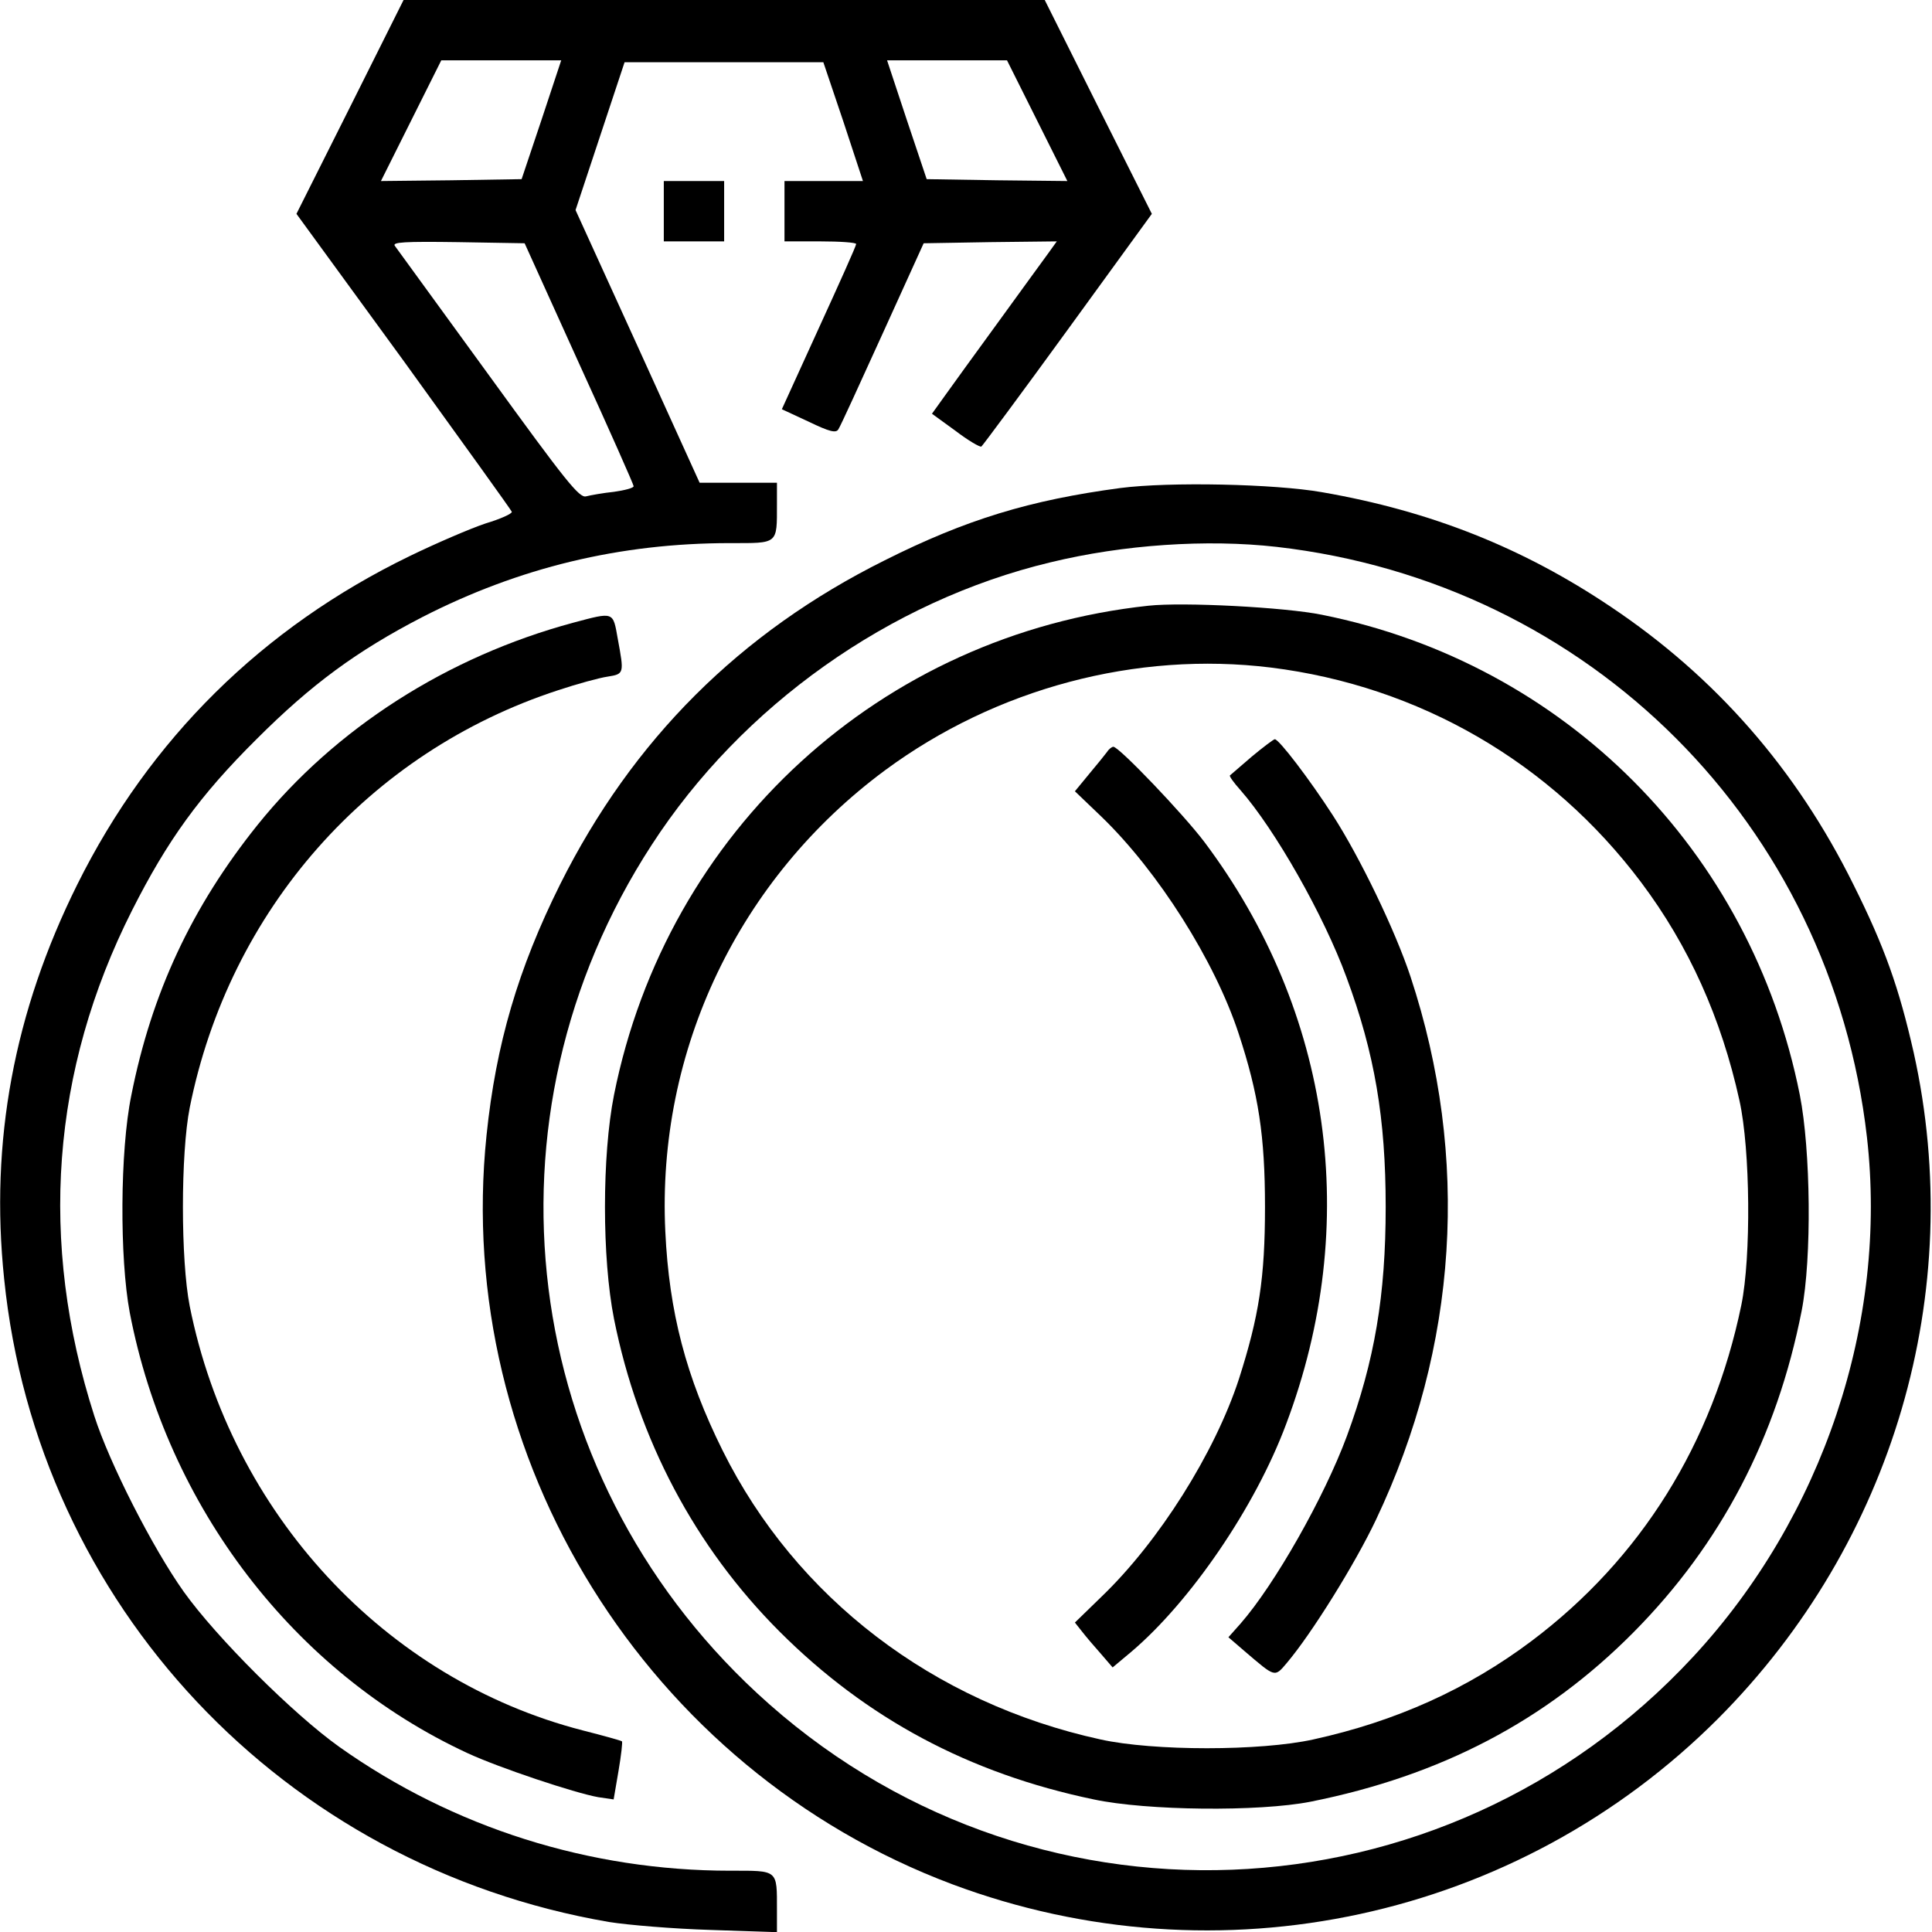 <?xml version="1.0" encoding="UTF-8"?> <svg xmlns="http://www.w3.org/2000/svg" width="683" height="683" viewBox="0 0 683 683" fill="none"><path d="M123.733 37.867L104.8 75.6L142.8 127.733C163.6 156.533 180.8 180.4 180.933 180.933C181.067 181.6 176.933 183.467 171.6 185.067C166.4 186.8 154.267 192 144.667 196.667C92.8 221.867 52.933 261.2 27.333 312.667C4.933 357.733 -3.6 403.6 1.467 452.133C13.2 567.333 100.133 659.733 215.333 679.467C222 680.533 238 681.867 251.067 682.267L274.667 683.067V675.2C274.667 660.8 275.2 661.333 258.133 661.333C208.4 661.333 160.267 646.133 120 617.6C103.867 606.133 76.533 578.933 64.933 562.667C53.867 547.067 38.667 517.2 33.333 500.533C13.6 439.067 18.133 378.4 46.667 321.867C59.2 297.067 70.533 281.333 90.667 261.333C110.133 241.867 126.133 230.133 149.333 218.133C183.467 200.667 219.067 192 258.133 192C275.2 192 274.667 192.533 274.667 178.267V170.667H260.933H247.333L225.467 122.533L203.467 74.267L212.133 48.133L220.8 22H256H291.067L298.133 42.933L305.067 64H291.2H277.333V74.667V85.333H290C296.933 85.333 302.667 85.733 302.667 86.267C302.667 86.933 296.667 100.267 289.467 116L276.4 144.667L285.867 149.067C293.333 152.667 295.6 153.2 296.4 151.733C297.067 150.8 304 135.6 312 118L326.533 86L350 85.6L373.6 85.333L370.533 89.6C368.8 92 360.8 102.933 352.8 114C344.8 124.933 336.267 136.8 333.867 140.133L329.467 146.267L337.733 152.267C342.267 155.733 346.4 158.133 346.933 157.867C347.333 157.6 361.2 138.933 377.467 116.533L407.2 75.6L388.267 37.867L369.333 2.44379e-05H256H142.667L123.733 37.867ZM191.467 42.267L184.4 63.333L159.467 63.733L134.667 64L145.333 42.667L156 21.333H177.2H198.4L191.467 42.267ZM366.667 42.667L377.333 64L352.533 63.733L327.6 63.333L320.533 42.267L313.6 21.333H334.8H356L366.667 42.667ZM204.667 128.4C215.333 151.733 224 171.333 224 171.867C224 172.533 220.8 173.333 217.067 173.867C213.2 174.267 208.8 175.067 207.2 175.467C204.8 176.133 200.133 170.267 172.667 132.4C155.2 108.4 140.267 87.867 139.6 86.933C138.533 85.6 142.933 85.333 161.867 85.6L185.467 86L204.667 128.4Z" fill="black"></path><path d="M234.667 74.667V85.333H245.334H256V74.667V64H245.334H234.667V74.667Z" fill="black"></path><path d="M396 172.533C364.134 176.8 341.6 183.6 312.667 198.133C261.6 223.6 223.6 261.467 198 312.667C183.2 342.4 175.334 369.067 172 401.333C160.134 515.467 228.667 625.6 336.667 666.133C430.8 701.333 536.534 678.533 607.467 607.467C669.334 545.333 695.334 456.8 676.534 372.133C671.334 349.2 666.267 334.8 655.2 312.667C635.067 272 606.534 239.333 569.467 214.533C538.534 193.733 505.867 180.667 467.334 174C450.667 171.067 413.467 170.267 396 172.533ZM451.334 193.333C562 206 647.334 291.333 660 402C667.467 467.467 644.4 536.267 598.534 585.733C510.134 681.067 362.8 686.8 267.6 598.533C183.334 520.4 167.734 395.067 230.4 298.667C262.267 249.467 314.534 212.4 371.334 198.8C397.067 192.533 426.667 190.533 451.334 193.333Z" fill="black"></path><path d="M406.001 214.133C311.467 224.267 235.734 293.6 217.067 387.067C212.801 408.533 212.801 444.8 217.067 466.267C225.601 508.933 245.734 546.933 275.601 576.8C306.267 607.467 342.534 626.933 386.667 636.133C405.467 640.133 445.067 640.533 463.334 636.933C509.334 627.733 546.401 608.4 577.467 577.067C608.401 545.867 628.134 508.133 636.934 463.333C640.534 444.8 640.134 406.667 636.267 387.067C619.067 300.667 553.201 234.533 467.334 217.333C454.267 214.667 418.267 212.8 406.001 214.133ZM449.334 236C501.734 242.533 548.267 269.467 580.134 311.867C597.067 334.4 608.534 360 614.934 389.067C618.801 406.533 619.067 444.4 615.601 461.333C605.467 510.4 580.001 551.067 541.601 580C518.934 597.067 493.467 608.533 464.267 614.933C445.601 619.067 407.734 619.067 389.067 614.933C329.867 602 281.334 564.8 255.467 512.8C242.534 486.8 236.534 463.867 235.201 435.333C232.134 371.333 261.201 310.533 312.934 272.267C352.134 243.333 401.734 230.133 449.334 236Z" fill="black"></path><path d="M442.533 267.467C438.533 270.933 435.067 273.867 434.8 274.133C434.533 274.4 436.133 276.667 438.533 279.333C450.8 293.333 468 323.6 476 345.467C486 372.4 489.867 395.467 489.867 426.667C489.867 457.867 486 480.933 476.133 507.733C468.133 529.333 450.667 560.133 438.533 574L434.267 578.8L440 583.733C450.933 593.067 450.533 593.067 454.933 587.867C463.733 577.467 479.067 552.8 486.4 537.333C515.467 476.133 519.733 409.2 498.667 345.333C493.2 328.8 480.667 302.933 471.2 288.267C462.933 275.467 452.133 261.333 450.667 261.333C450.267 261.333 446.533 264.133 442.533 267.467Z" fill="black"></path><path d="M391.333 265.867C390.533 266.933 387.733 270.4 384.933 273.733L380 279.733L389.467 288.8C409.467 308.133 429.467 339.733 437.867 365.333C444.933 386.8 447.2 401.6 447.2 426.667C447.2 451.867 445.067 465.333 438 487.467C429.467 513.6 409.733 544.933 389.467 564.4L380 573.6L382.533 576.8C383.867 578.533 386.933 582.133 389.2 584.667L393.333 589.467L399.867 584C420.8 566.267 443.733 532.8 454.667 503.467C481.333 432.8 470.8 357.6 425.733 297.6C418.267 287.733 395.6 264 393.6 264C393.067 264 392 264.8 391.333 265.867Z" fill="black"></path><path d="M202.667 220.133C158.134 232.133 118.534 257.467 91.067 291.6C67.867 320.533 53.6 350.933 46.401 387.333C42.401 406.933 42.267 444.8 45.867 464C59.067 532.667 104 591.333 165.2 619.733C176.4 624.933 203.2 633.867 211.467 635.333L216.934 636.133L218.667 626C219.6 620.533 220.134 615.733 219.867 615.6C219.6 615.333 213.334 613.6 206 611.733C136.134 593.733 81.734 535.067 67.067 461.733C63.867 445.467 63.867 407.867 67.067 391.6C81.067 321.733 130.267 265.867 197.334 244C204.134 241.733 212 239.6 214.8 239.2C220.667 238.267 220.667 238.133 218.4 225.867C216.667 216.133 217.2 216.267 202.667 220.133Z" fill="black"></path></svg> 